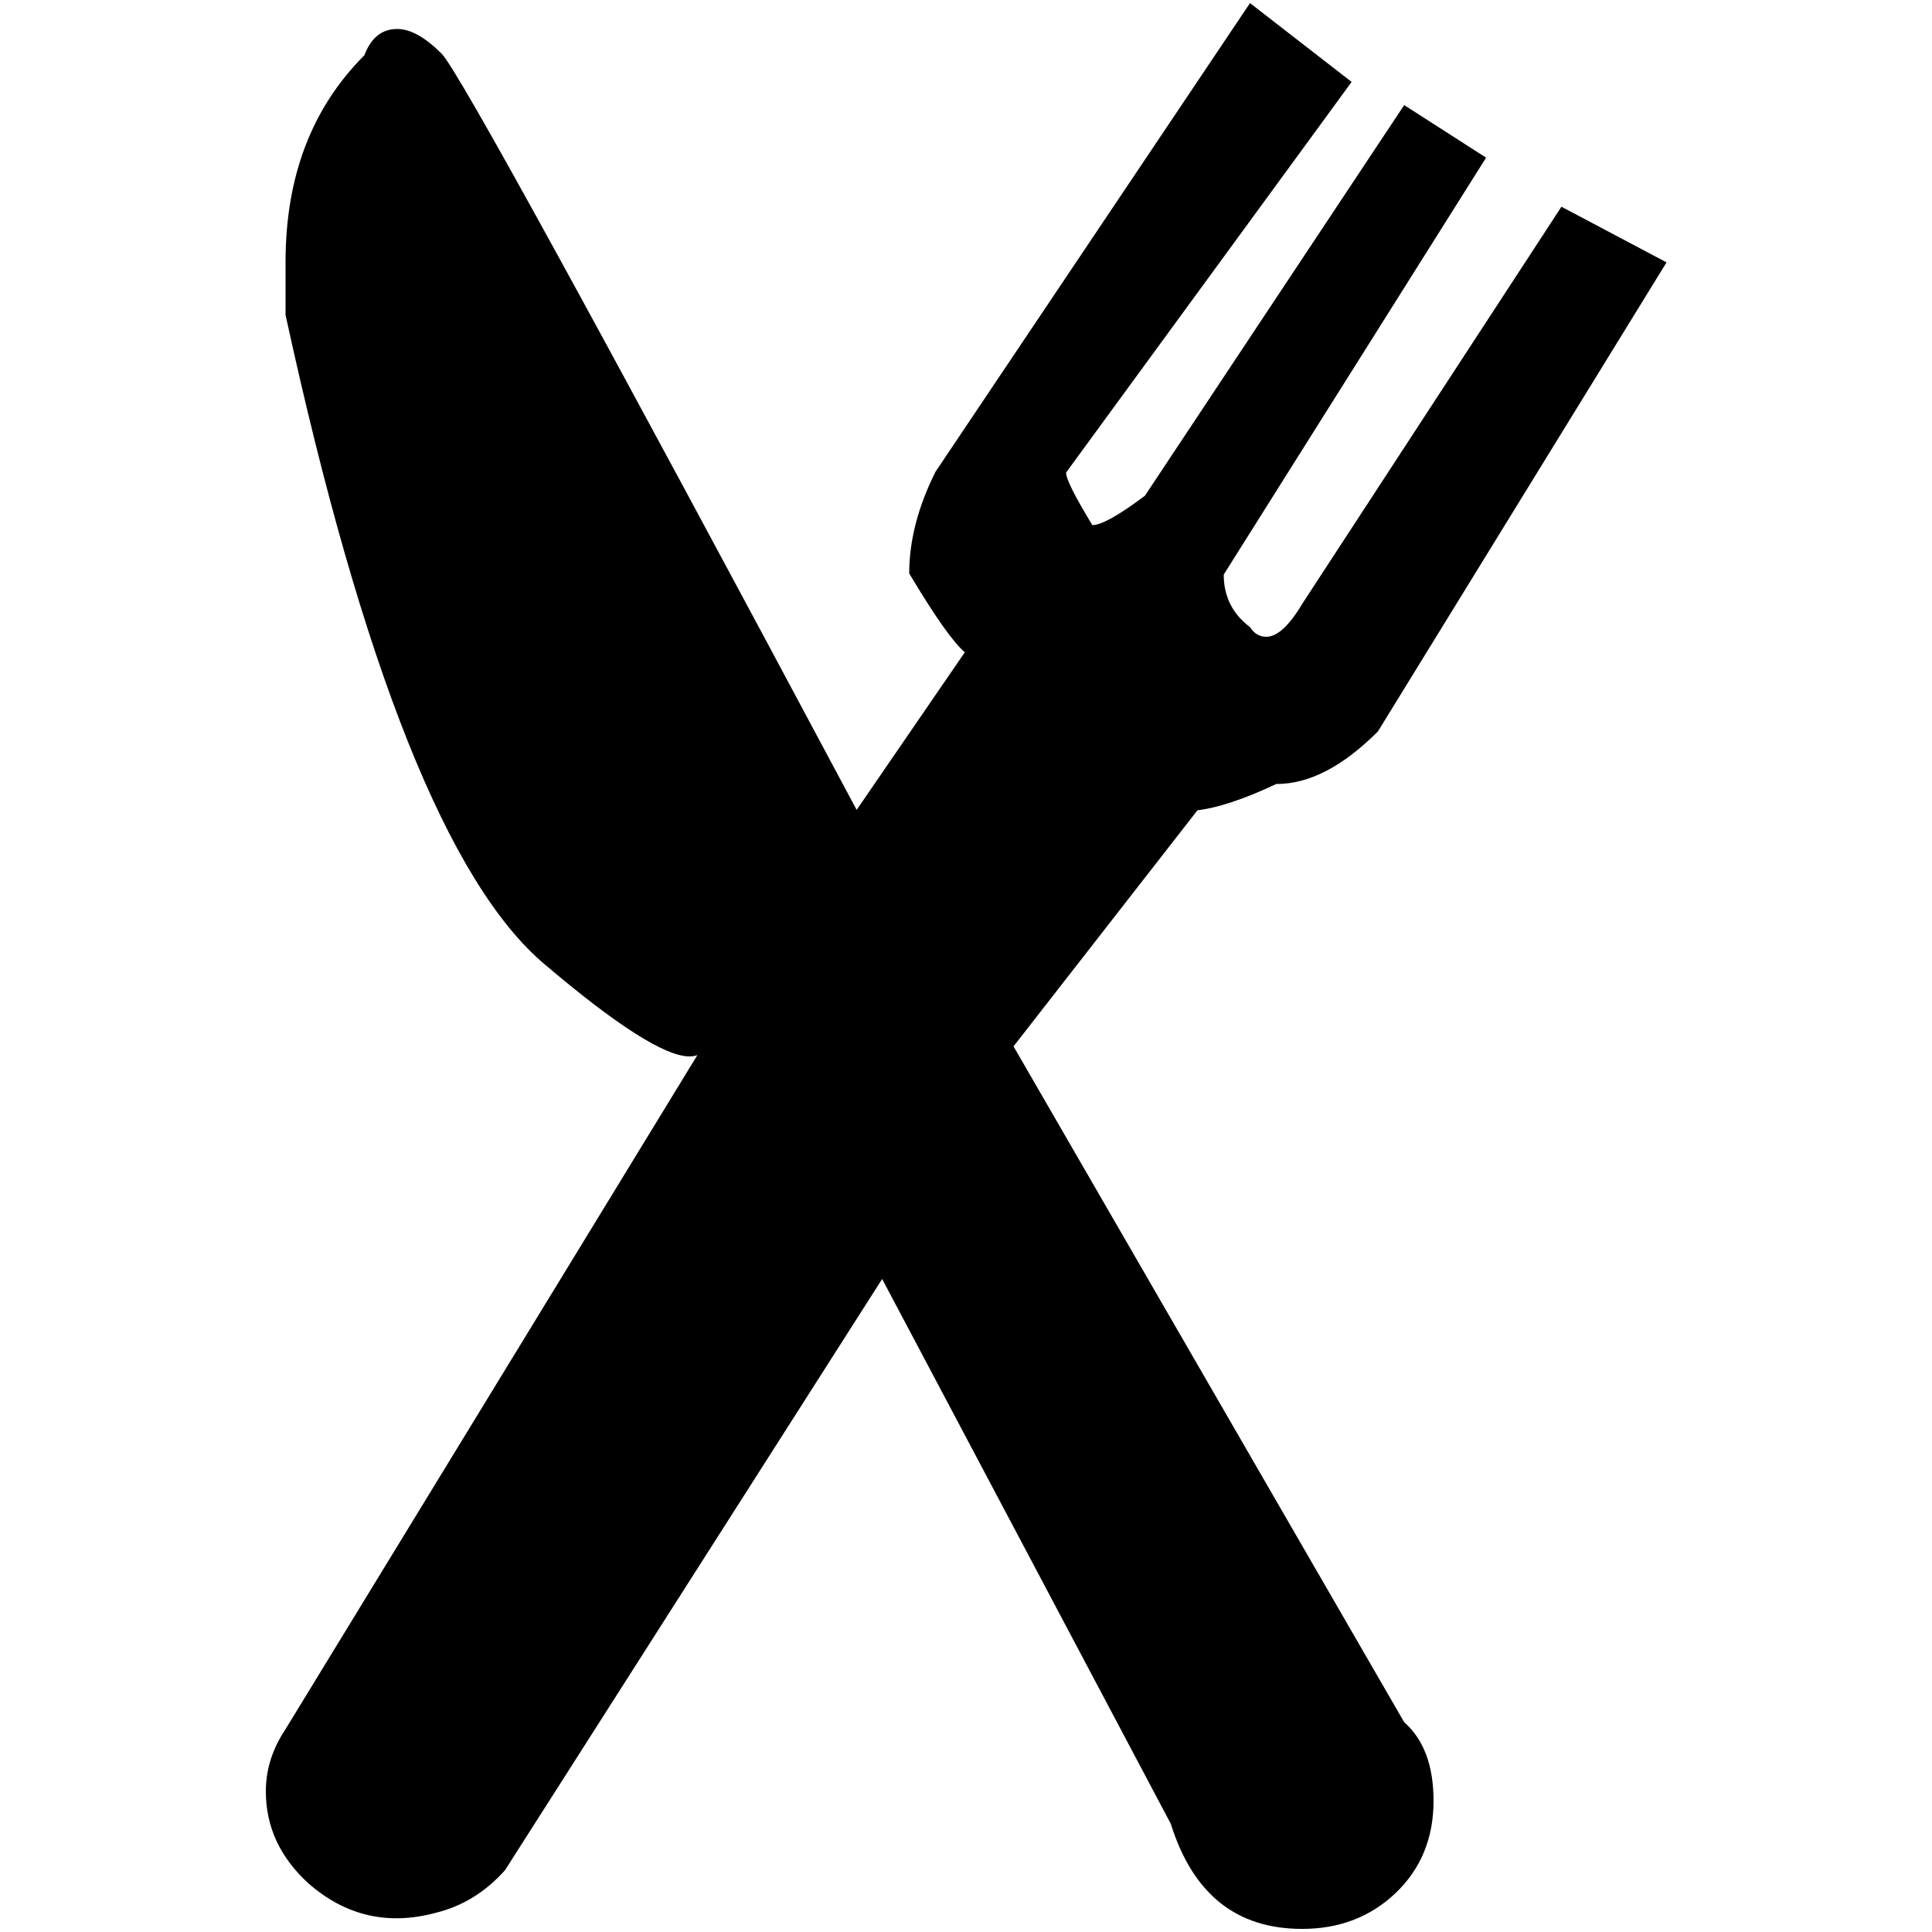 ﻿<svg version="1.1" xmlns="http://www.w3.org/2000/svg" xmlns:xlink="http://www.w3.org/1999/xlink" x="0px" y="0px" viewBox="0 0 500 500" style="enable-background:new 0 0 500 500;" xml:space="preserve">
<g>
	<path d="M363.4,445.7c5.1,4.5,7.6,11.3,7.6,20.4c0,9.6-3.3,17.6-9.8,23.8c-6.5,6.2-14.6,9.3-24.2,9.3c-17,0-28.3-9-34-27.2   l-74.7-141L130.7,484c-5.1,5.7-11,9.3-17.8,11c-12.5,3.4-23.5,0.8-33.1-7.6c-7.4-6.8-11-14.7-11-23.8c0-5.7,1.7-11,5.1-16.1   l107.9-176.6c0,1.7-1.1,2.5-3.4,2.5c-6.2,0-18.7-7.9-37.4-23.8c-24.9-20.9-47.3-77-67.1-168.1V67.8c0-22.1,6.8-39.9,20.4-53.5   c1.7-4.5,4.5-6.8,8.5-6.8c3.4,0,7.2,2.1,11.5,6.4c4.2,4.2,40,69.5,107.4,195.7l28-40.8c-2.8-2.3-7.6-9-14.4-20.4   c0-8.5,2.3-17.3,6.8-26.3L323.5,0.8l26.3,20.4l-73.9,101.1c0,1.7,2.3,6.2,6.8,13.6c2.3,0,6.8-2.5,13.6-7.6l67.1-101.1l21.2,13.6   l-67.9,107.9c0,5.7,2.3,10.2,6.8,13.6c1.1,1.7,2.5,2.5,4.2,2.5c2.8,0,5.9-2.8,9.3-8.5l67.1-102.8l27.2,14.4l-74.7,121.4   c-9.1,9.1-17.8,13.6-26.3,13.6c-8.5,4-15.3,6.2-20.4,6.8l-47.6,61.1L363.4,445.7z" />
</g>
</svg>